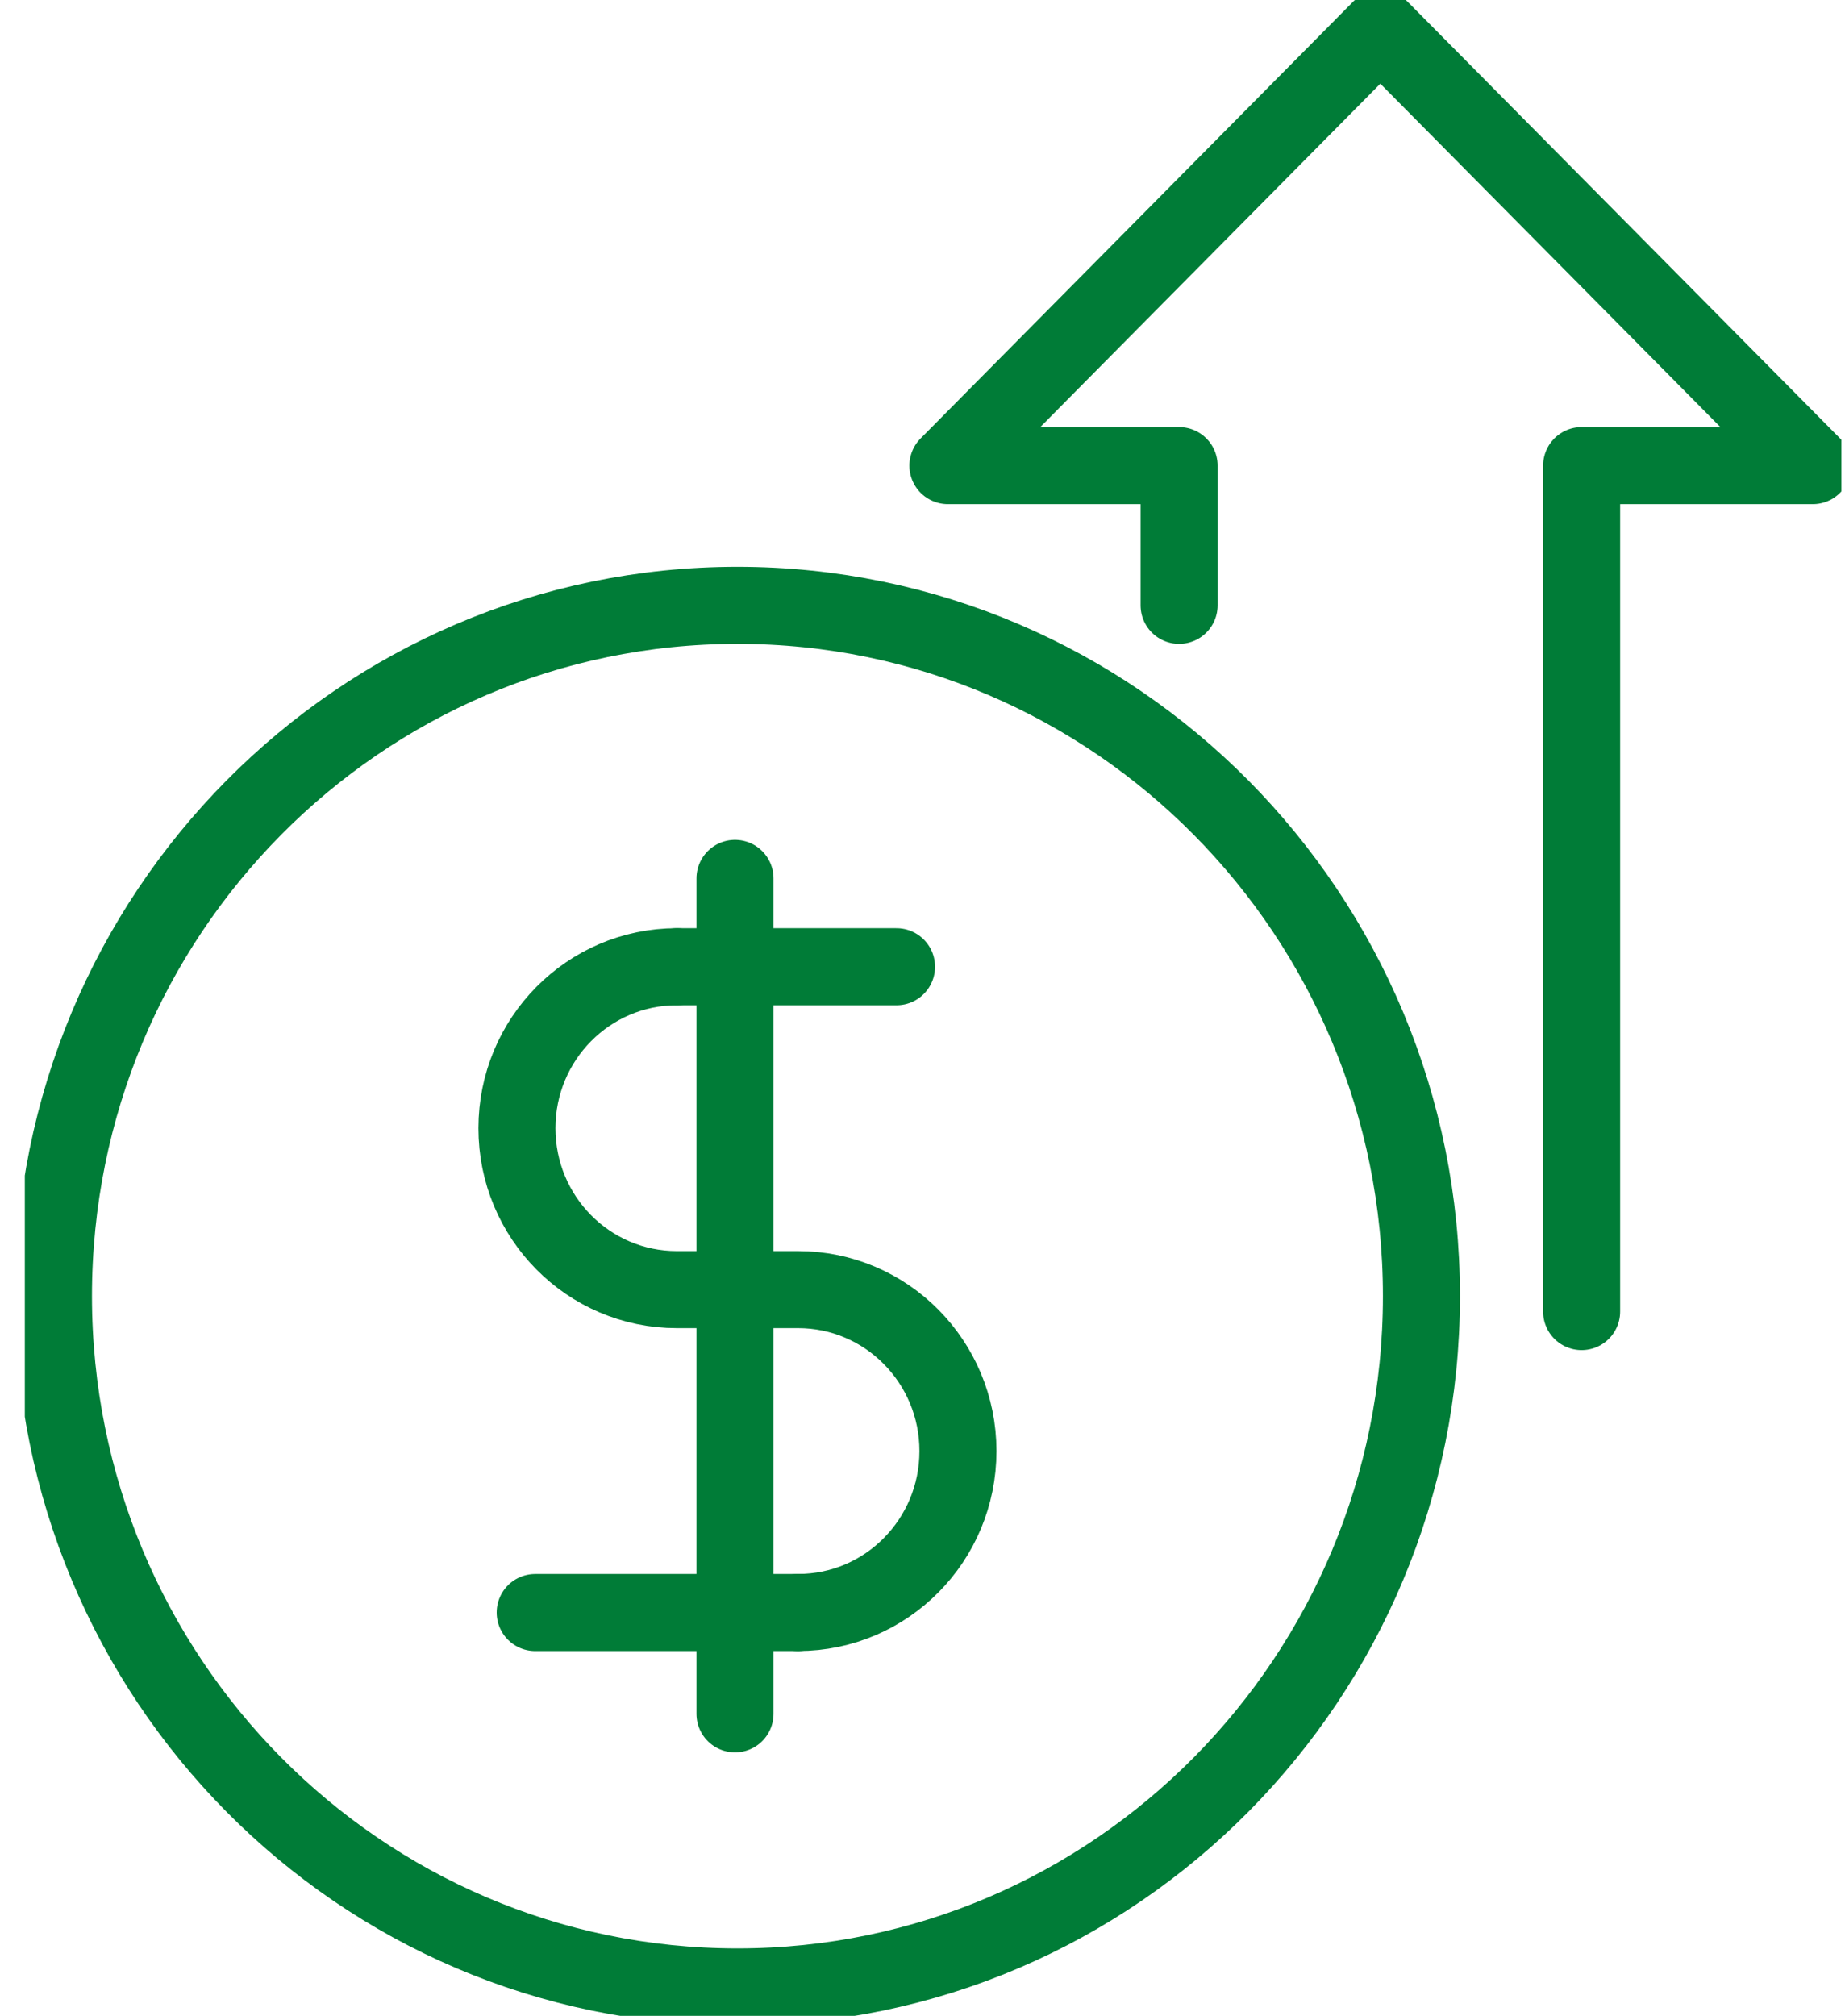 <svg width="65" height="71" viewBox="0 0 65 71" fill="none" xmlns="http://www.w3.org/2000/svg">
<g clip-path="url(#clip0_212_13302)">
<path d="M25.98 69.982C39.289 69.982 50.078 59.089 50.078 45.651C50.078 32.214 39.289 21.321 25.98 21.321C12.672 21.321 1.883 32.214 1.883 45.651C1.883 59.089 12.672 69.982 25.98 69.982Z" stroke="#007C37" stroke-width="2.714" stroke-linecap="round" stroke-linejoin="round"/>
<path d="M55.721 46.196V16.4H63.865L48.63 1.019L33.395 16.4H41.54V21.321" stroke="#007C37" stroke-width="2.714" stroke-linecap="round" stroke-linejoin="round"/>
<path d="M28.118 56.794C31.228 56.794 33.749 54.249 33.749 51.108C33.749 47.968 31.228 45.422 28.118 45.422H23.843C20.733 45.422 18.212 42.877 18.212 39.736C18.212 36.596 20.733 34.05 23.843 34.05" stroke="#007C37" stroke-width="2.714" stroke-linecap="round" stroke-linejoin="round"/>
<path d="M25.894 30.938V60.364" stroke="#007C37" stroke-width="2.714" stroke-linecap="round" stroke-linejoin="round"/>
<path d="M23.844 34.05H31.585" stroke="#007C37" stroke-width="2.714" stroke-linecap="round" stroke-linejoin="round"/>
<path d="M28.117 56.795H18.855" stroke="#007C37" stroke-width="2.714" stroke-linecap="round" stroke-linejoin="round"/>
</g>
<defs>
<clipPath id="clip0_212_13302">
<rect width="64" height="71" fill="white" transform="translate(0.874)"/>
</clipPath>
</defs>
</svg>
